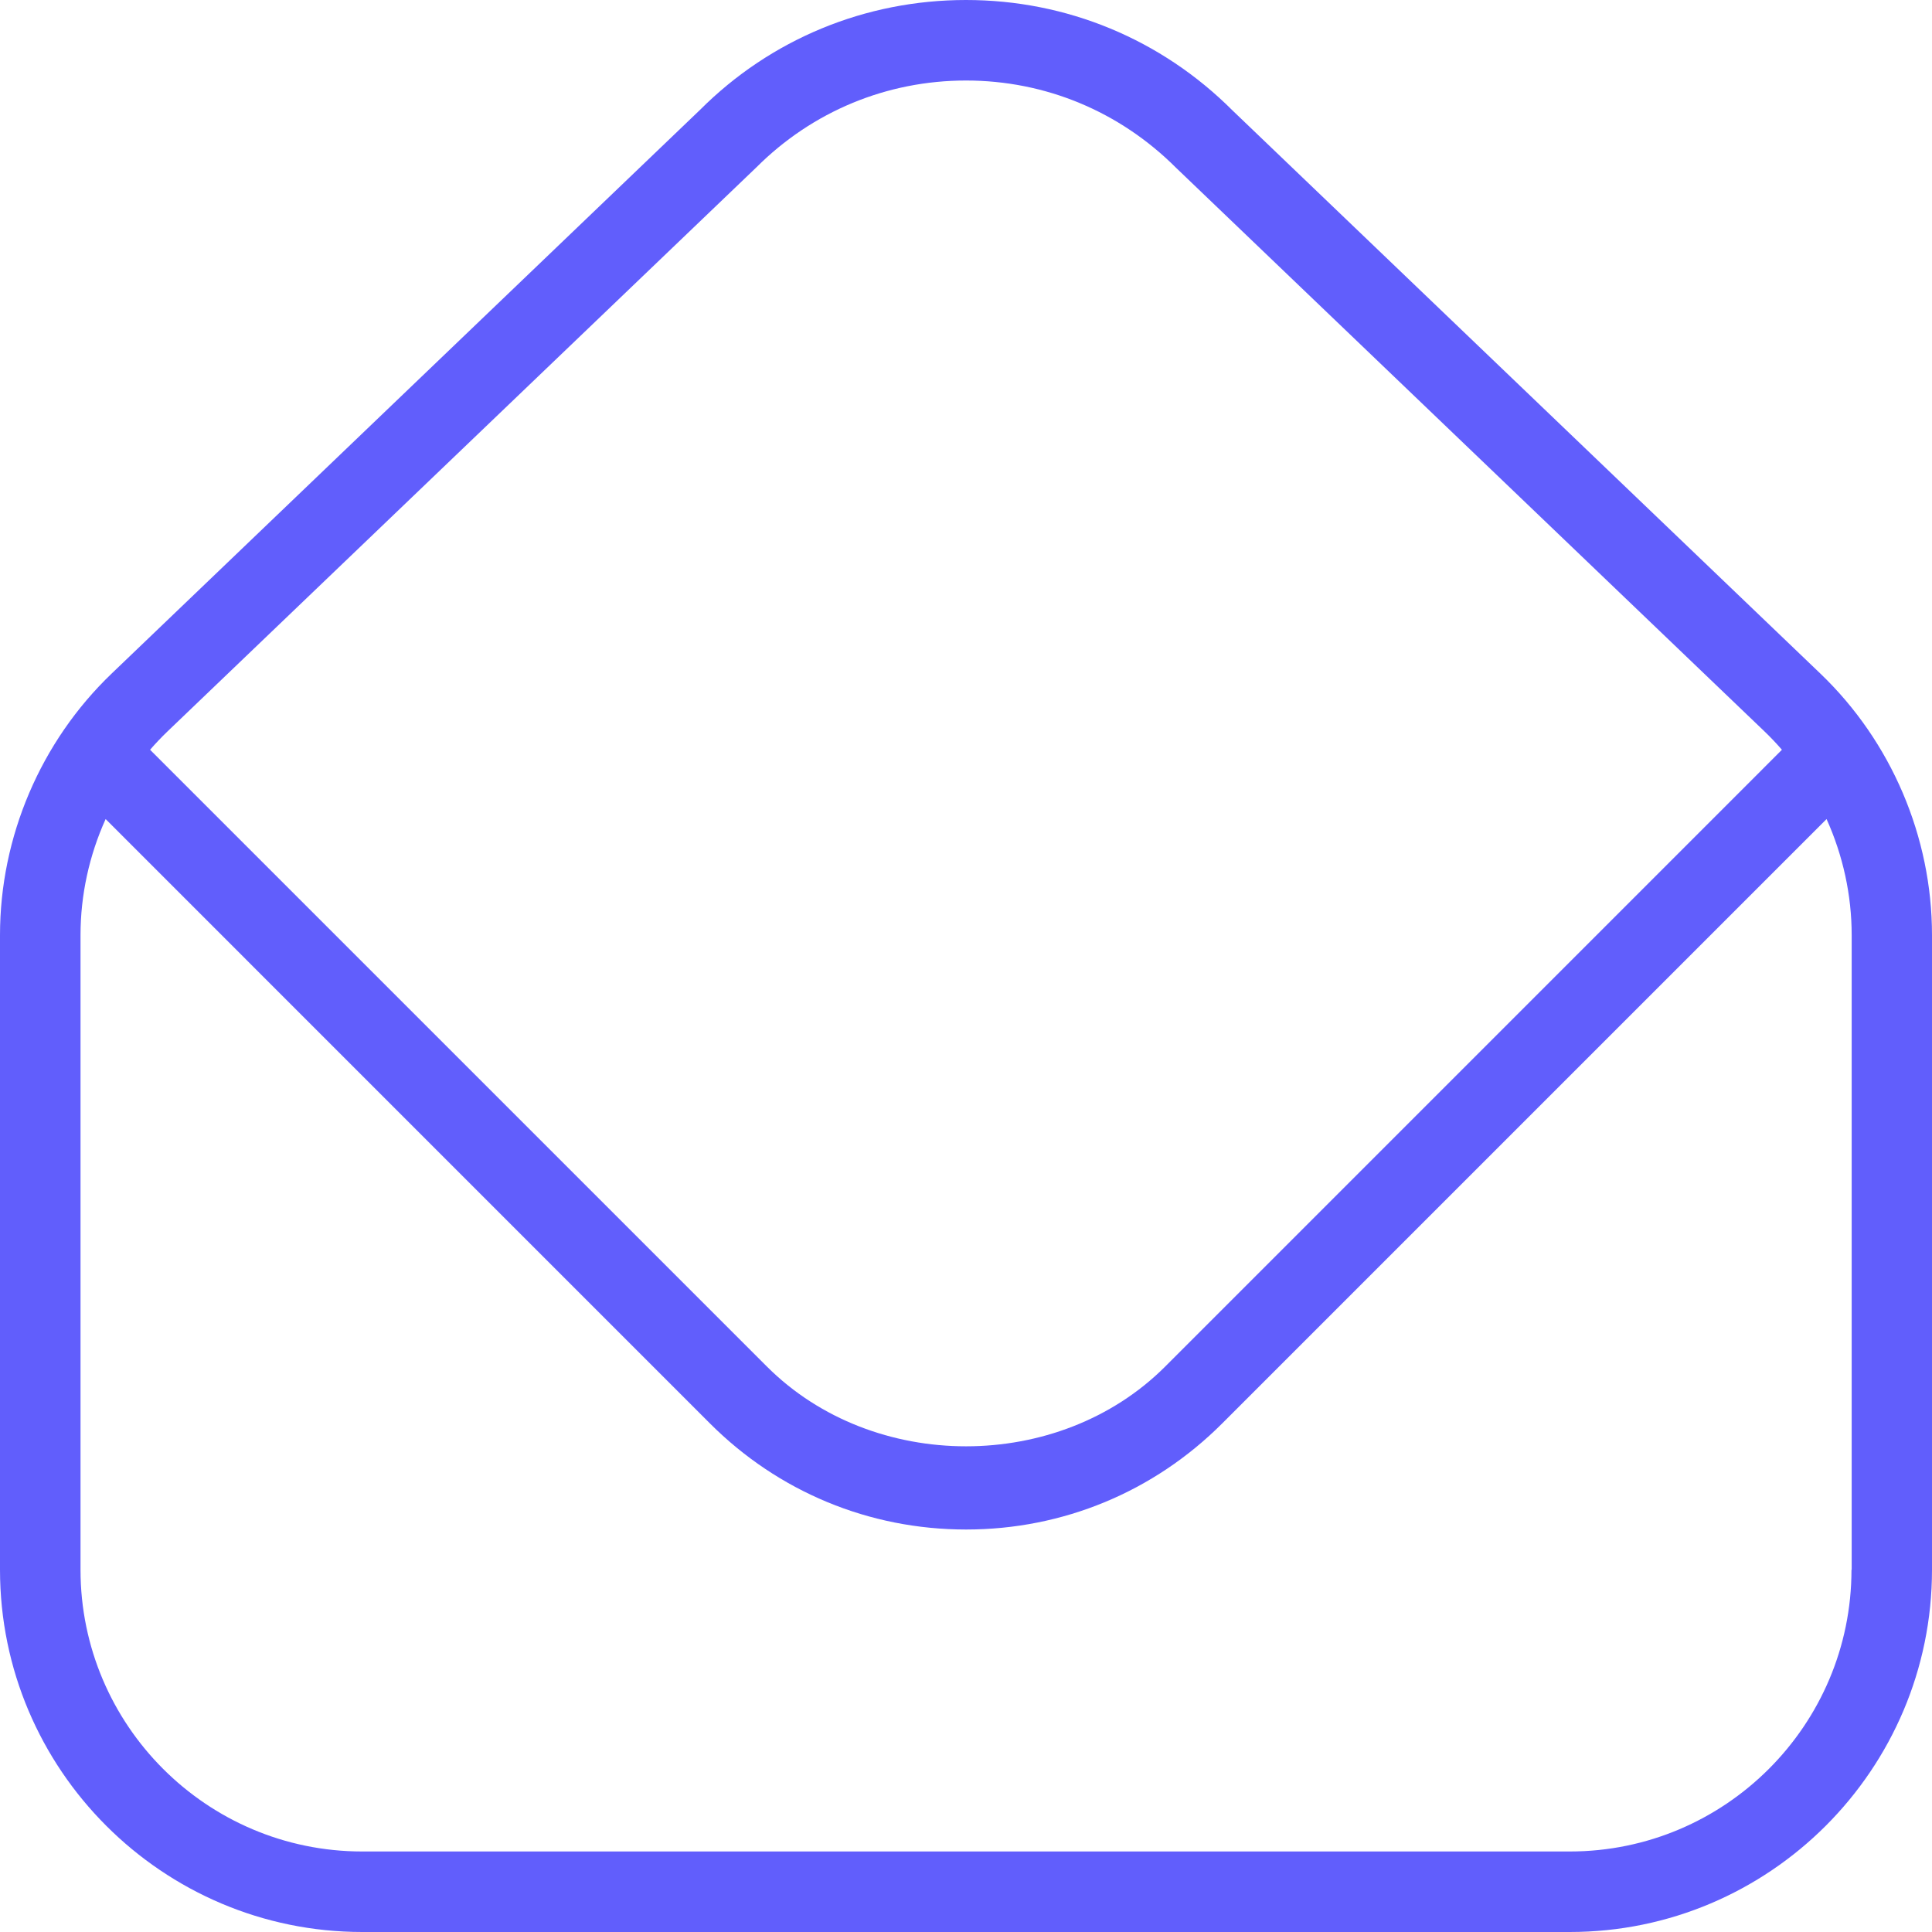 <svg width="40" height="40" viewBox="0 0 40 40" fill="none" xmlns="http://www.w3.org/2000/svg">
<path d="M37.688 13.945L25.518 2.287C24.045 0.813 22.085 0 20 0C17.915 0 15.955 0.812 14.495 2.273L2.312 13.945C0.842 15.352 0 17.327 0 19.36V32.5C0 36.635 3.365 40 7.5 40H32.5C36.635 40 40 36.635 40 32.5V19.36C40 17.327 39.158 15.352 37.688 13.945ZM3.463 15.148L15.66 3.465C16.818 2.307 18.36 1.667 20 1.667C21.64 1.667 23.18 2.305 24.352 3.477L36.537 15.148C36.662 15.268 36.78 15.393 36.893 15.523L24.125 28.292C21.922 30.495 18.08 30.495 15.877 28.292L3.107 15.523C3.22 15.393 3.338 15.268 3.463 15.148ZM38.333 32.5C38.333 35.717 35.717 38.333 32.5 38.333H7.5C4.283 38.333 1.667 35.717 1.667 32.5V19.36C1.667 18.528 1.848 17.708 2.187 16.958L14.698 29.47C16.115 30.887 17.997 31.667 20.002 31.667C22.007 31.667 23.888 30.887 25.305 29.47L37.817 16.958C38.155 17.708 38.337 18.527 38.337 19.36V32.5H38.333Z" fill="#615EFC"/>
</svg>
